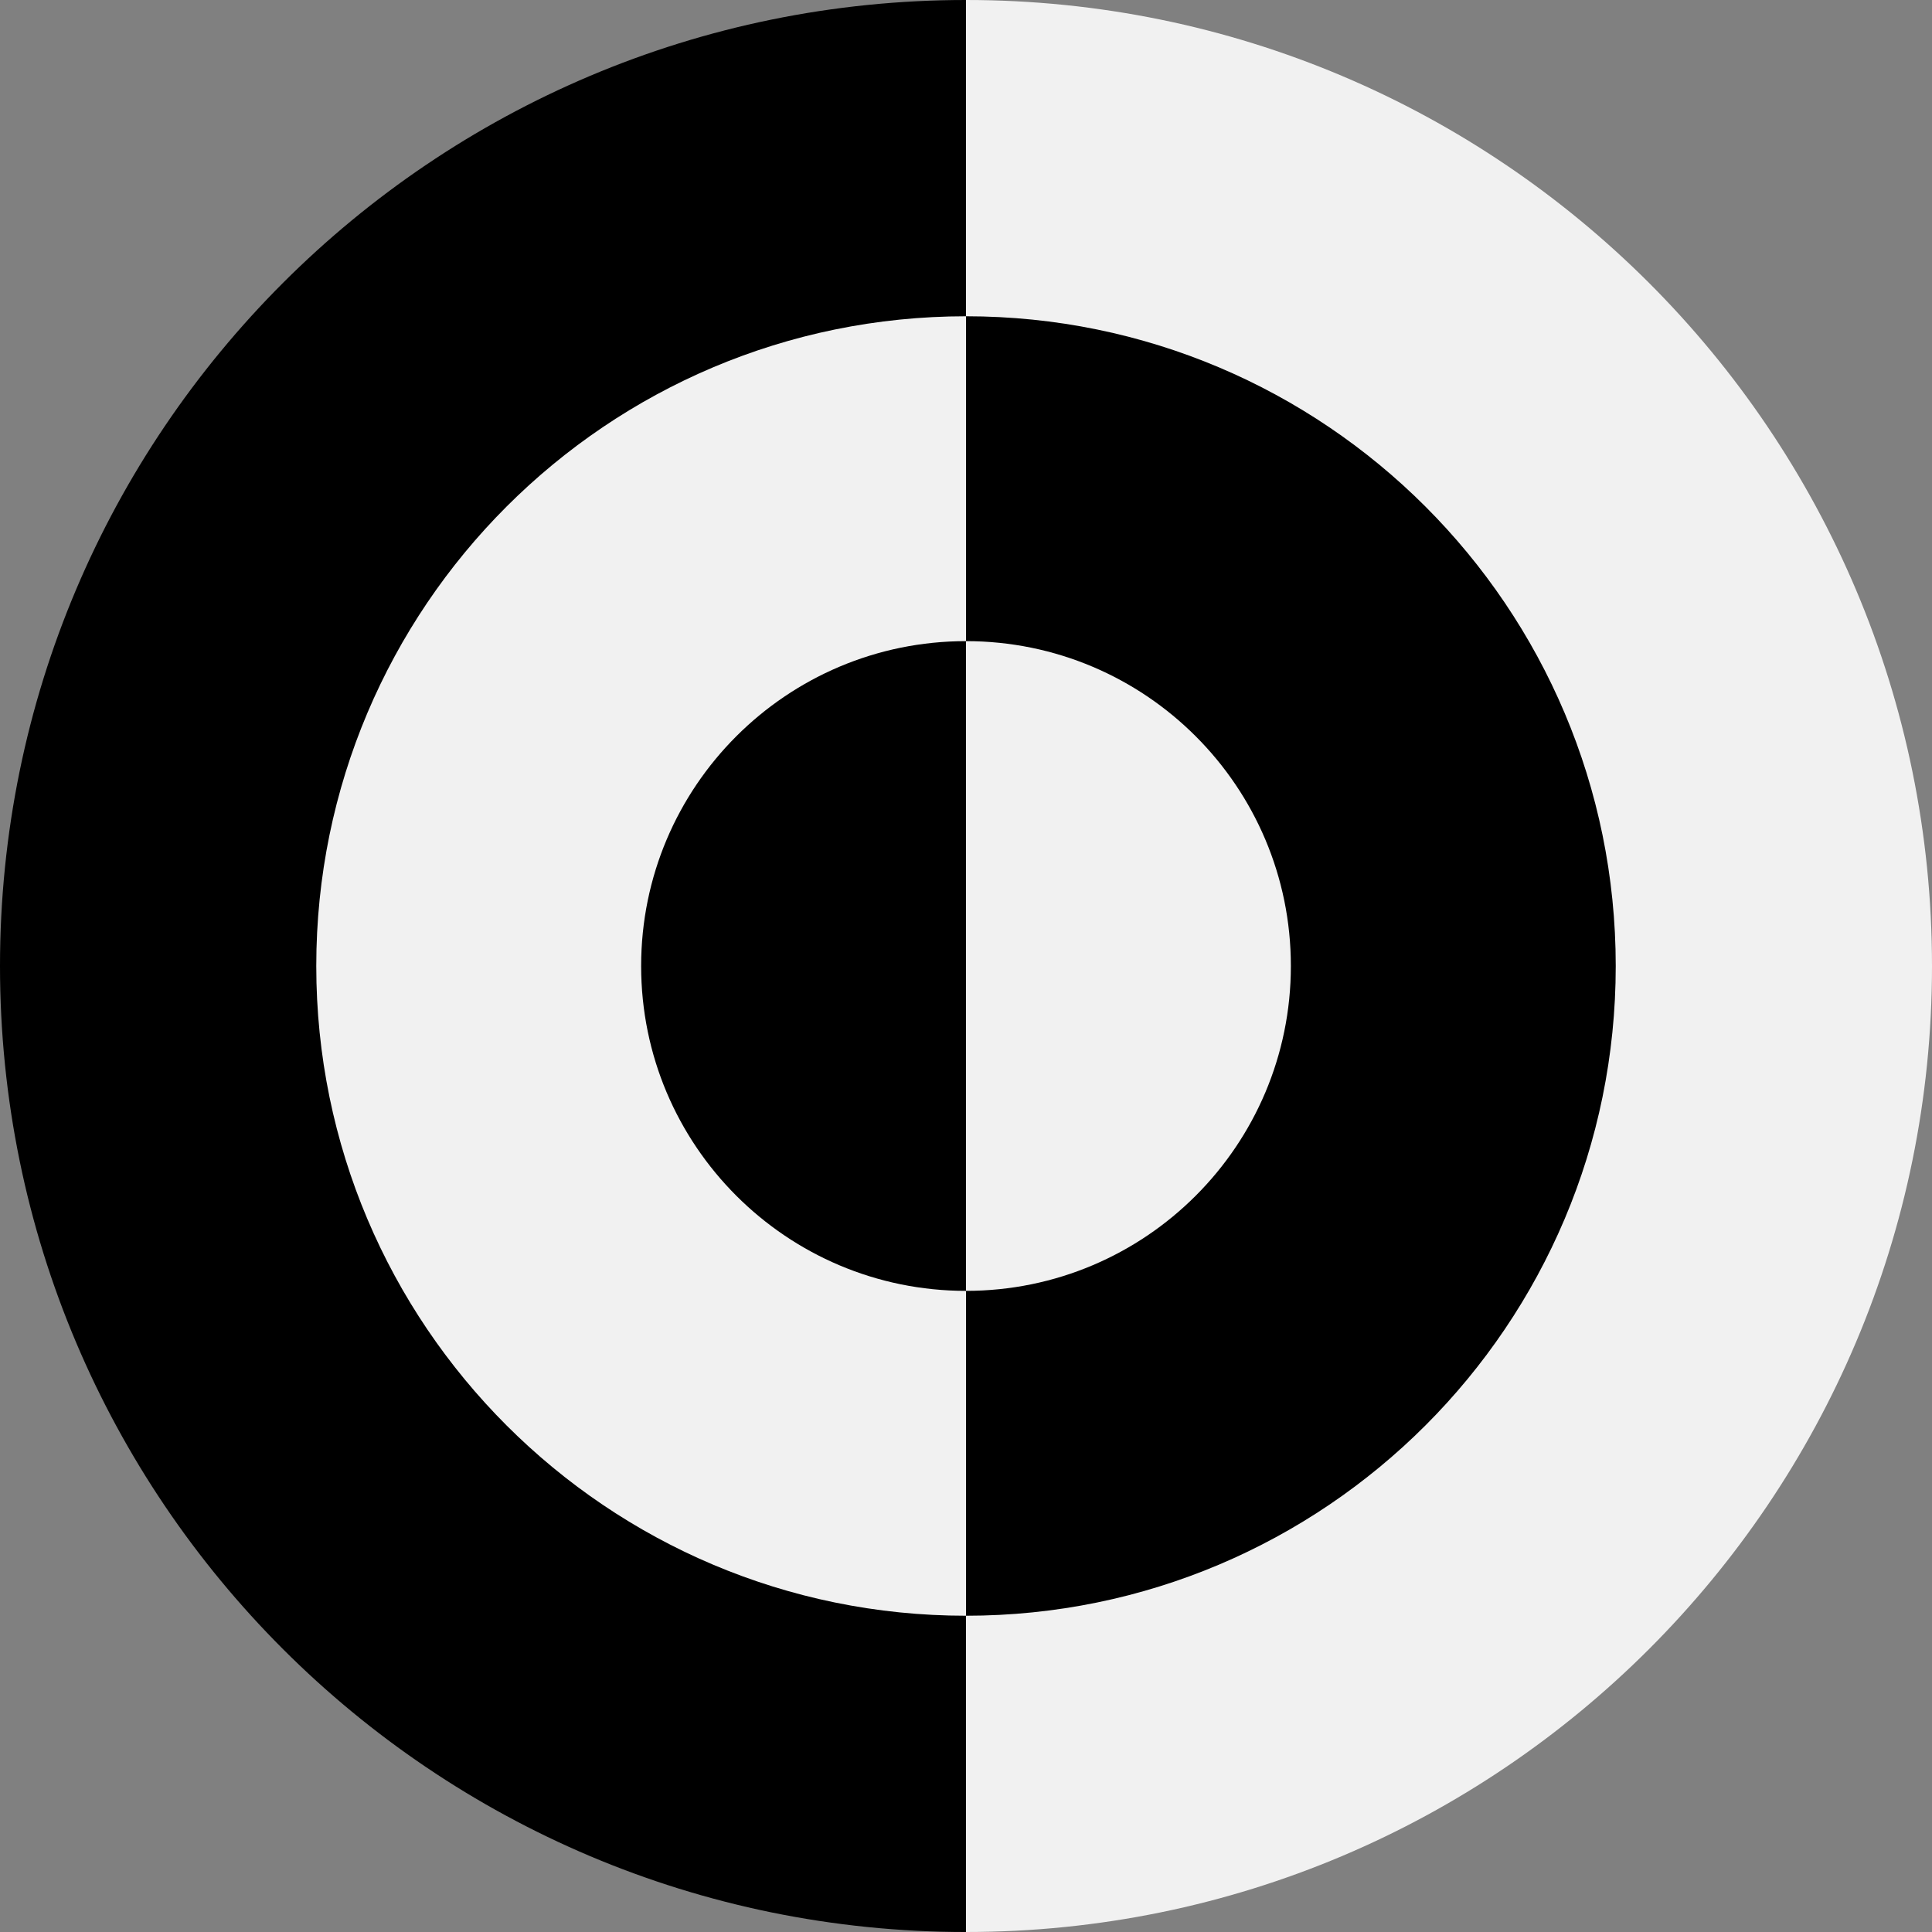 <?xml version="1.0" encoding="UTF-8"?>
<svg id="b" data-name="Layer 2" xmlns="http://www.w3.org/2000/svg" width="264.859" height="264.859" viewBox="0 0 264.859 264.859">
  <rect x="0" y="0" width="264.859" height="264.859" fill="#808080" stroke="none"/>
  <g id="c" data-name="Layer 1">
    <g>
      <path d="m0,132.43c0,73.139,59.291,132.43,132.43,132.43V0C59.291,0,0,59.291,0,132.43Z"/>
      <path d="m264.859,132.43C264.859,59.291,205.569,0,132.43,0v264.859c73.139,0,132.43-59.291,132.43-132.43Z" fill="#f1f1f1"/>
      <path d="m221.502,132.43c0,49.193-39.879,89.072-89.072,89.072V43.358c49.193,0,89.072,39.879,89.072,89.072Z"/>
      <path d="m43.358,132.43c0-49.193,39.879-89.072,89.072-89.072v178.144c-49.193,0-89.072-39.879-89.072-89.072Z" fill="#f1f1f1"/>
      <path d="m87.894,132.43c0,24.596,19.939,44.536,44.536,44.536v-89.072c-24.597,0-44.536,19.94-44.536,44.536Z"/>
      <path d="m176.966,132.43c0-24.596-19.939-44.536-44.536-44.536v89.072c24.597,0,44.536-19.94,44.536-44.536Z" fill="#f1f1f1"/>
    </g>
  </g>
</svg>